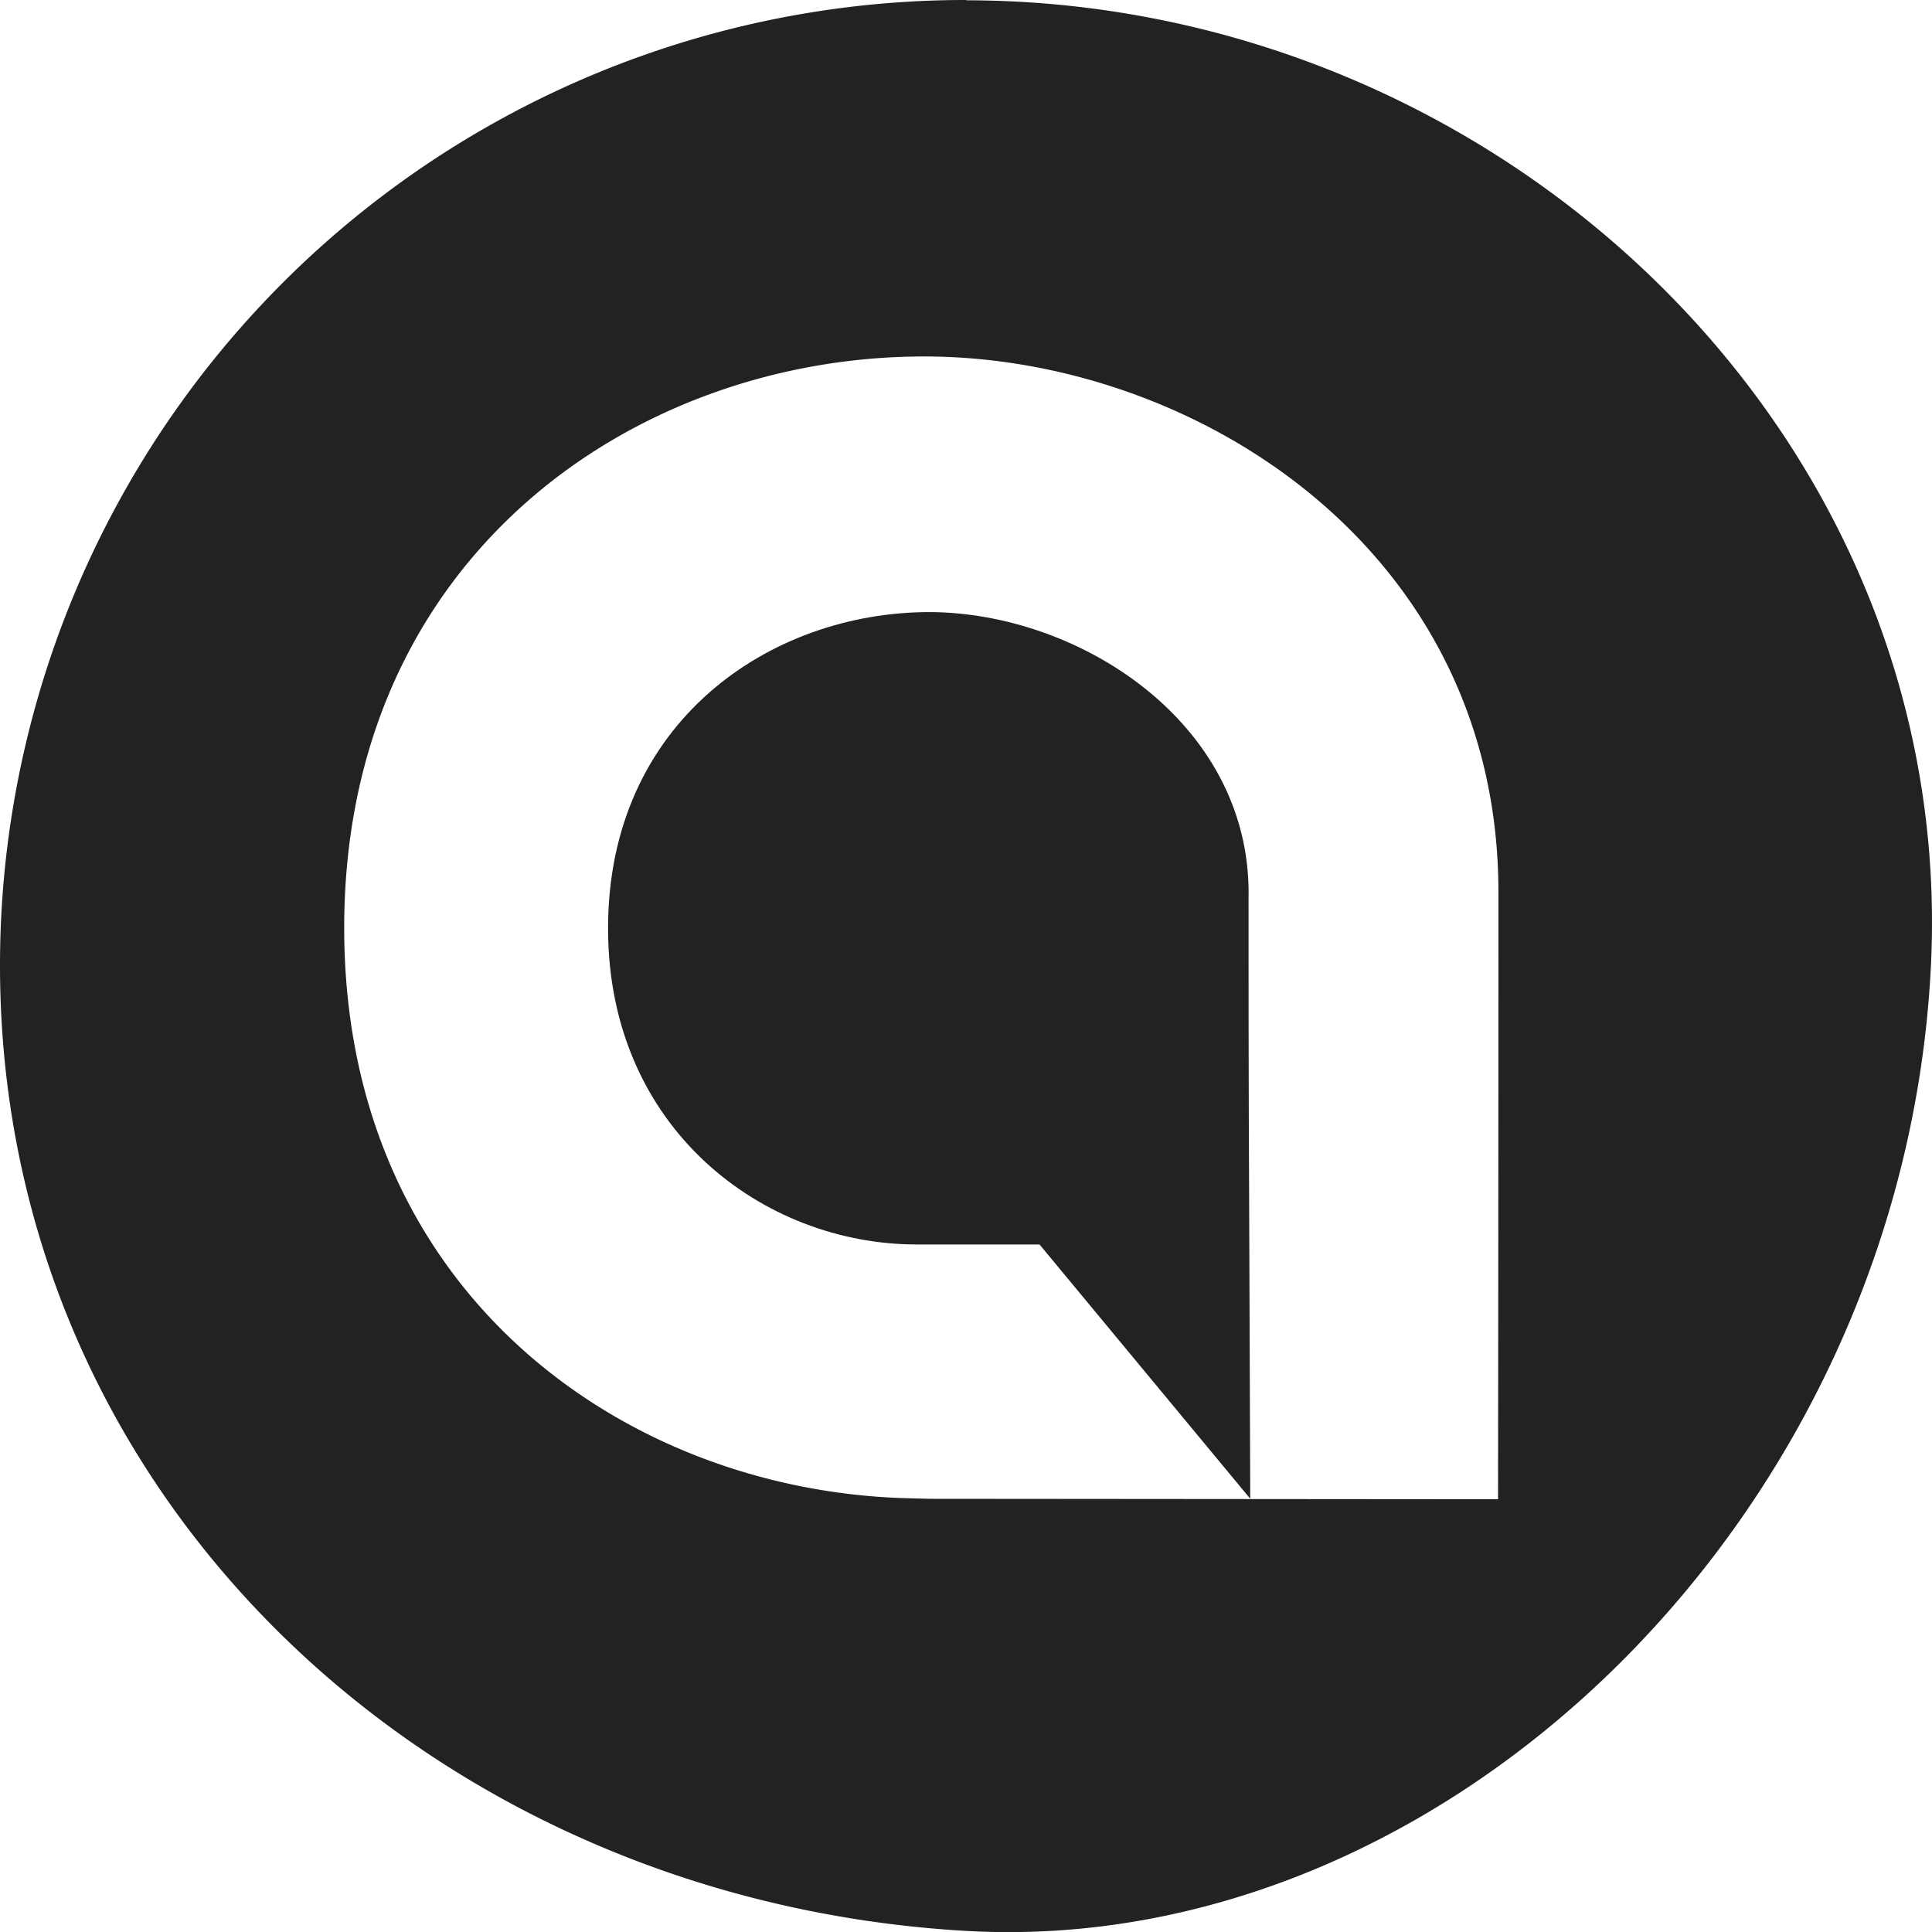 <svg id="Ebene_1" data-name="Ebene 1" xmlns="http://www.w3.org/2000/svg" viewBox="0 0 330.6 330.63"><defs><style>.cls-1{fill:#222221;}</style></defs><path class="cls-1" d="M460.9,270.86c0-29.36-29.15-48-54.61-48.07-27.28,0-55,18.81-55,54.11,0,34.37,26.63,54.08,52.75,54.1h.18l20.9,0,36.06,43.51L461,325.61s-.14-25.39-.11-54.75" transform="translate(-247.24 -118.05)"/><path class="cls-1" d="M406.22,374.52l-4.86-.13c-47.94-1.79-95.28-35.64-95.22-97.67.05-63.72,50.05-97.71,99.29-97.67,46,0,98.27,32.84,98.22,91.78,0,54.7-.07,103.77-.07,103.77Zm6.37-256.47A165.2,165.2,0,0,0,247.24,283.1c-.08,91.24,74,160,165.06,165.35,82.53,4.85,160.65-71.29,165.35-165,4.56-91.13-73.82-165.27-165.06-165.35" transform="translate(-247.24 -118.05)"/></svg>